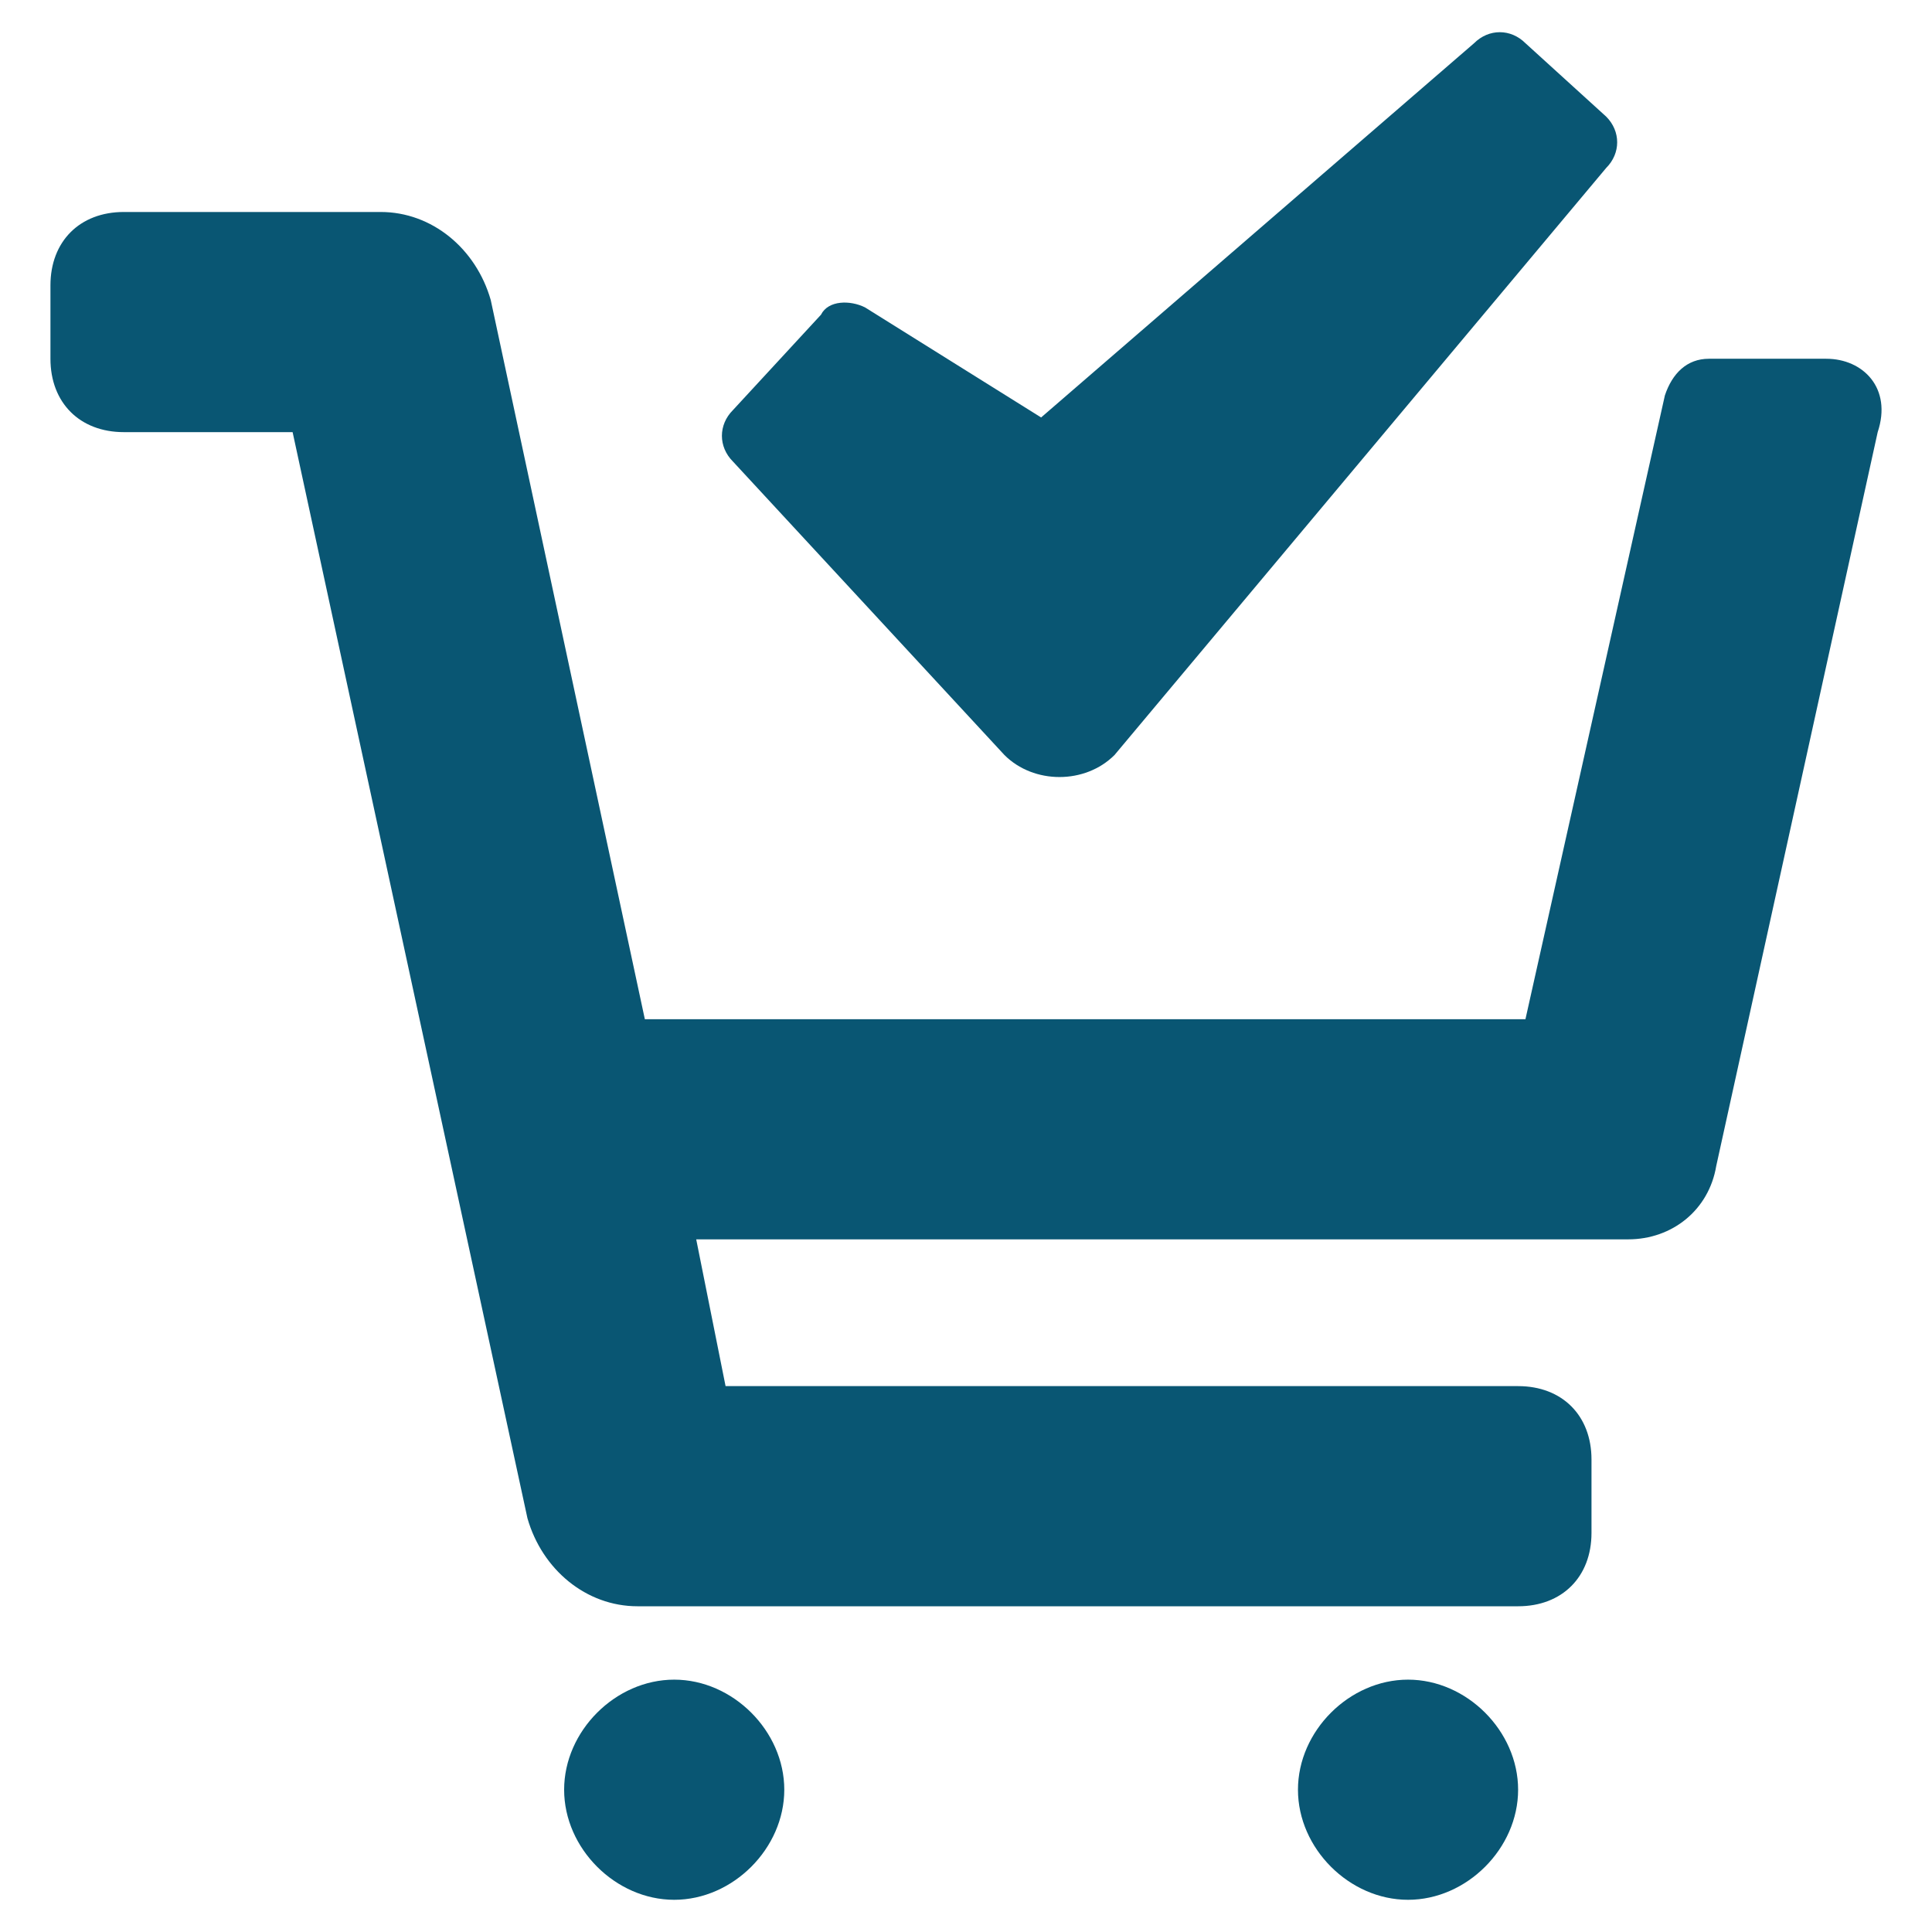 <?xml version="1.0" encoding="UTF-8" standalone="no"?><!DOCTYPE svg PUBLIC "-//W3C//DTD SVG 1.1//EN" "http://www.w3.org/Graphics/SVG/1.1/DTD/svg11.dtd"><svg width="100%" height="100%" viewBox="0 0 300 300" version="1.1" xmlns="http://www.w3.org/2000/svg" xmlns:xlink="http://www.w3.org/1999/xlink" xml:space="preserve" xmlns:serif="http://www.serif.com/" style="fill-rule:evenodd;clip-rule:evenodd;stroke-linejoin:round;stroke-miterlimit:1.414;"><path id="Service-request" serif:id="Service request" d="M235.732,277.908c0,9.115 -7.976,17.092 -17.092,17.092c-9.116,0 -17.093,-7.977 -17.093,-17.092c0,-9.116 7.977,-17.093 17.093,-17.093c9.116,0 17.092,7.977 17.092,17.093Zm-131.041,-17.093c-9.116,0 -17.093,7.977 -17.093,17.093c0,9.115 7.977,17.092 17.093,17.092c9.116,0 17.092,-7.977 17.092,-17.092c0,-9.116 -7.976,-17.093 -17.092,-17.093Zm178.899,-205.107l-18.232,0c-3.419,0 -5.697,2.278 -6.837,5.697l-21.65,96.856l-136.739,0l-23.928,-111.669c-2.28,-7.977 -9.116,-13.675 -17.093,-13.675l-39.882,0c-6.836,0 -11.395,4.559 -11.395,11.396l0,11.395c0,6.837 4.559,11.394 11.395,11.394l26.208,0l36.464,168.644c2.279,7.977 9.115,13.675 17.092,13.675l136.739,0c6.836,0 11.395,-4.559 11.395,-11.396l0,-11.395c0,-6.837 -4.559,-11.394 -11.395,-11.394l-123.065,0l-4.558,-22.79l144.714,0c6.838,0 12.535,-4.558 13.675,-11.395l25.069,-113.949c2.278,-6.837 -2.279,-11.394 -7.977,-11.394Zm-127.622,61.532c4.557,4.557 12.534,4.557 17.092,0l76.345,-91.159c2.279,-2.28 2.279,-5.698 0,-7.976l-12.534,-11.396c-2.279,-2.279 -5.697,-2.279 -7.976,0l-67.23,58.114l-27.348,-17.092c-2.279,-1.139 -5.697,-1.139 -6.837,1.139l-13.673,14.814c-2.279,2.279 -2.279,5.697 0,7.977l42.161,45.579Z" style="fill:#095673;fill-rule:nonzero;"/></svg>